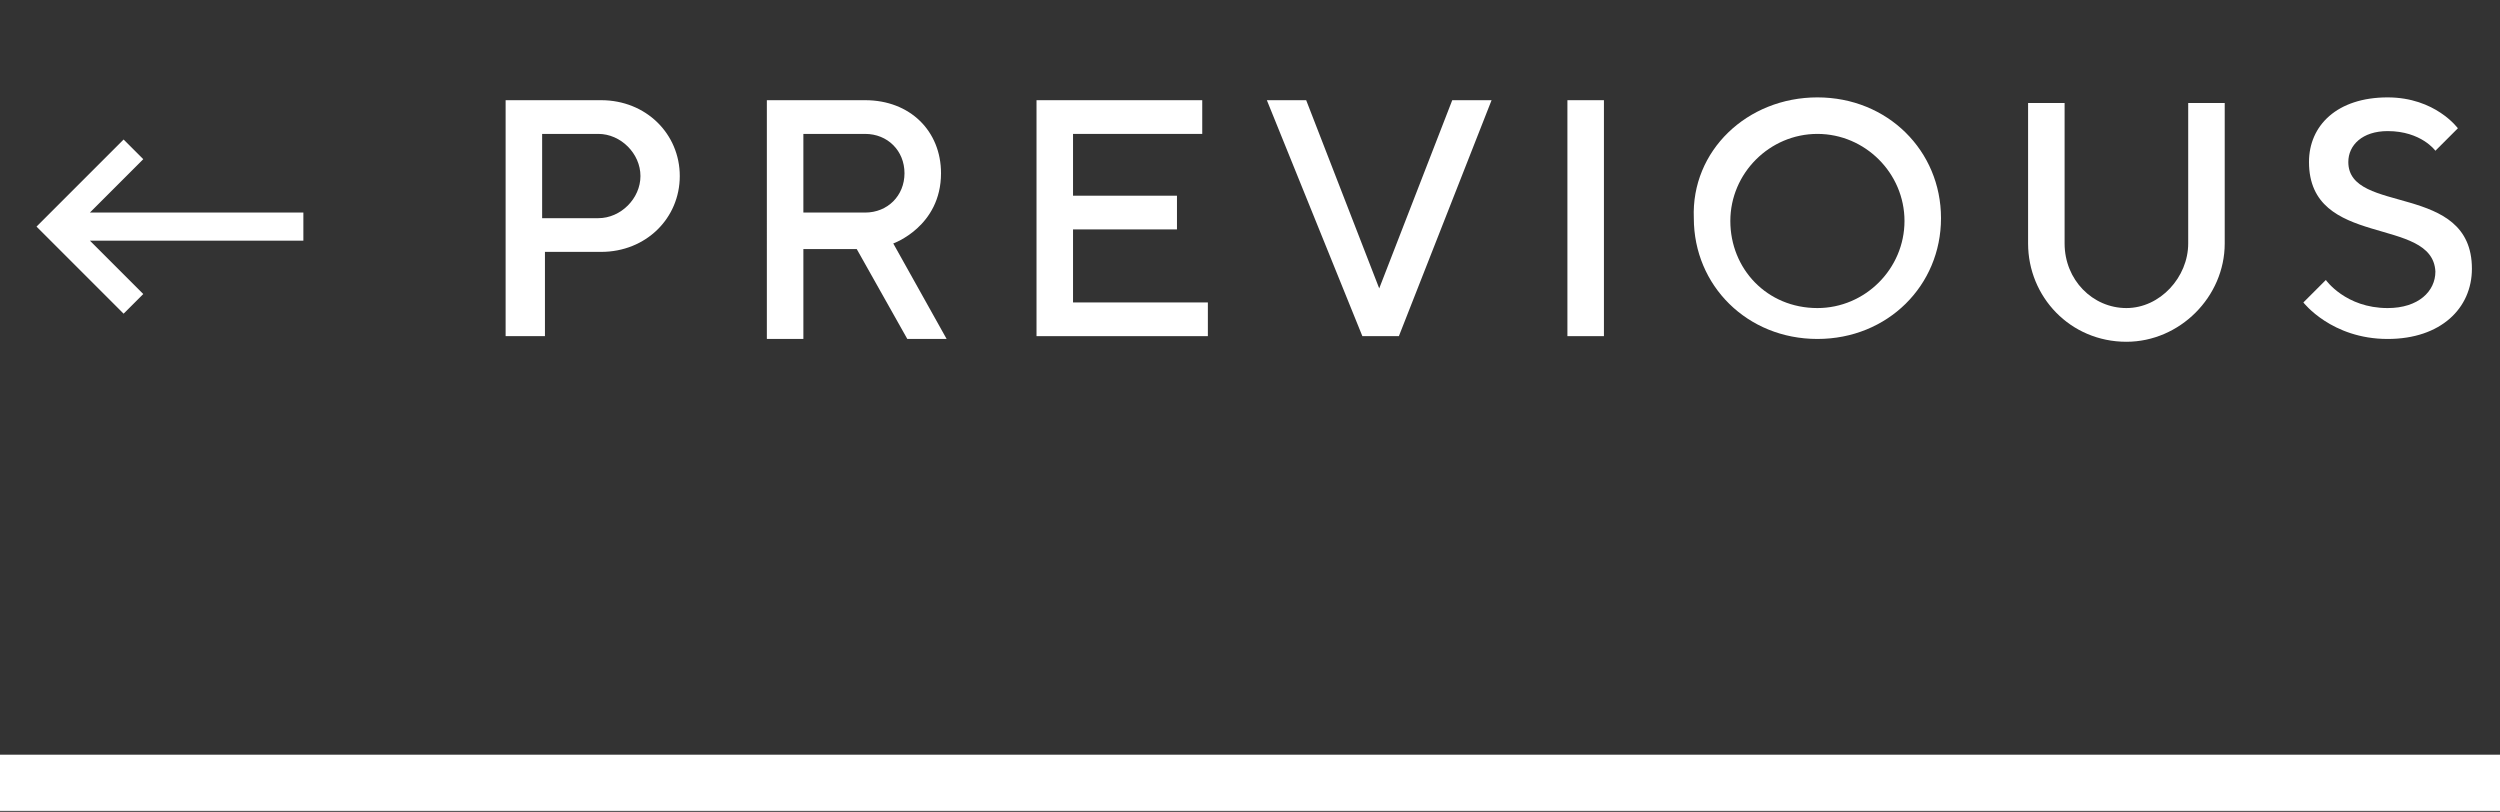 <?xml version="1.0" encoding="utf-8"?>
<!-- Generator: Adobe Illustrator 22.1.0, SVG Export Plug-In . SVG Version: 6.00 Build 0)  -->
<svg version="1.1" id="Layer_1" xmlns="http://www.w3.org/2000/svg" xmlns:xlink="http://www.w3.org/1999/xlink" x="0px" y="0px"
	 viewBox="0 0 89 28.9" style="enable-background:new 0 0 89 28.9;" xml:space="preserve">
<rect x="0" y="0" width="89" height="28.9" fill="#333333" stroke="none"/>
<style type="text/css">
	.st0{enable-background:new    ;}
	.st1{fill:#FFFFFF;}
	.st2{fill:none;stroke:#FFFFFF;stroke-width:2;}
</style>
<g transform="translate(-934 -691.133)">
	<g class="st0">
		<path class="st1" d="M937.2,699.7l1.9,1.9l-0.7,0.7l-3.1-3.1l3.1-3.1l0.7,0.7l-1.9,1.9h7.6v1H937.2z"/>
		<path class="st1" d="M955.4,694.7c1.6,0,2.8,1.2,2.8,2.7c0,1.5-1.2,2.7-2.8,2.7h-2v3H952v-8.4H955.4z M953.3,695.9v3h2
			c0.8,0,1.5-0.7,1.5-1.5c0-0.8-0.7-1.5-1.5-1.5H953.3z"/>
		<path class="st1" d="M961.3,694.7h3.5c1.6,0,2.7,1.1,2.7,2.6c0,1.9-1.7,2.5-1.7,2.5l1.9,3.4h-1.4l-1.8-3.2h-1.9v3.2h-1.3V694.7z
			 M964.8,695.9h-2.2v2.8h2.2c0.8,0,1.4-0.6,1.4-1.4C966.2,696.5,965.6,695.9,964.8,695.9z"/>
		<path class="st1" d="M977,701.9v1.2h-6.1v-8.4h5.9v1.2h-4.6v2.2h3.7v1.2h-3.7v2.6H977z"/>
		<path class="st1" d="M979.1,694.7h1.4l2.6,6.7l2.6-6.7h1.4l-3.3,8.4h-1.3L979.1,694.7z"/>
		<path class="st1" d="M989.8,694.7h1.3v8.4h-1.3V694.7z"/>
		<path class="st1" d="M998.7,694.6c2.5,0,4.4,1.9,4.4,4.3c0,2.4-1.9,4.3-4.4,4.3s-4.4-1.9-4.4-4.3
			C994.2,696.5,996.2,694.6,998.7,694.6z M998.7,702.1c1.7,0,3.1-1.4,3.1-3.1c0-1.7-1.4-3.1-3.1-3.1s-3.1,1.4-3.1,3.1
			C995.6,700.7,996.9,702.1,998.7,702.1z"/>
		<path class="st1" d="M1011.9,699.8v-5h1.3v5c0,1.9-1.6,3.5-3.5,3.5c-2,0-3.5-1.6-3.5-3.5v-5h1.3v5c0,1.3,1,2.3,2.2,2.3
			C1010.9,702.1,1011.9,701,1011.9,699.8z"/>
		<path class="st1" d="M1016.2,696.9c0-1.3,1-2.3,2.8-2.3c1.7,0,2.5,1.1,2.5,1.1l-0.8,0.8c0,0-0.5-0.7-1.7-0.7
			c-0.9,0-1.4,0.5-1.4,1.1c0,1.9,4.4,0.7,4.4,3.8c0,1.4-1.1,2.5-3,2.5c-2,0-3-1.3-3-1.3l0.8-0.8c0,0,0.7,1,2.2,1
			c1.1,0,1.7-0.6,1.7-1.3C1020.6,698.8,1016.2,700,1016.2,696.9z"/>
	</g>
	<path class="st2" d="M1023,719h-89"/>
</g>
</svg>
